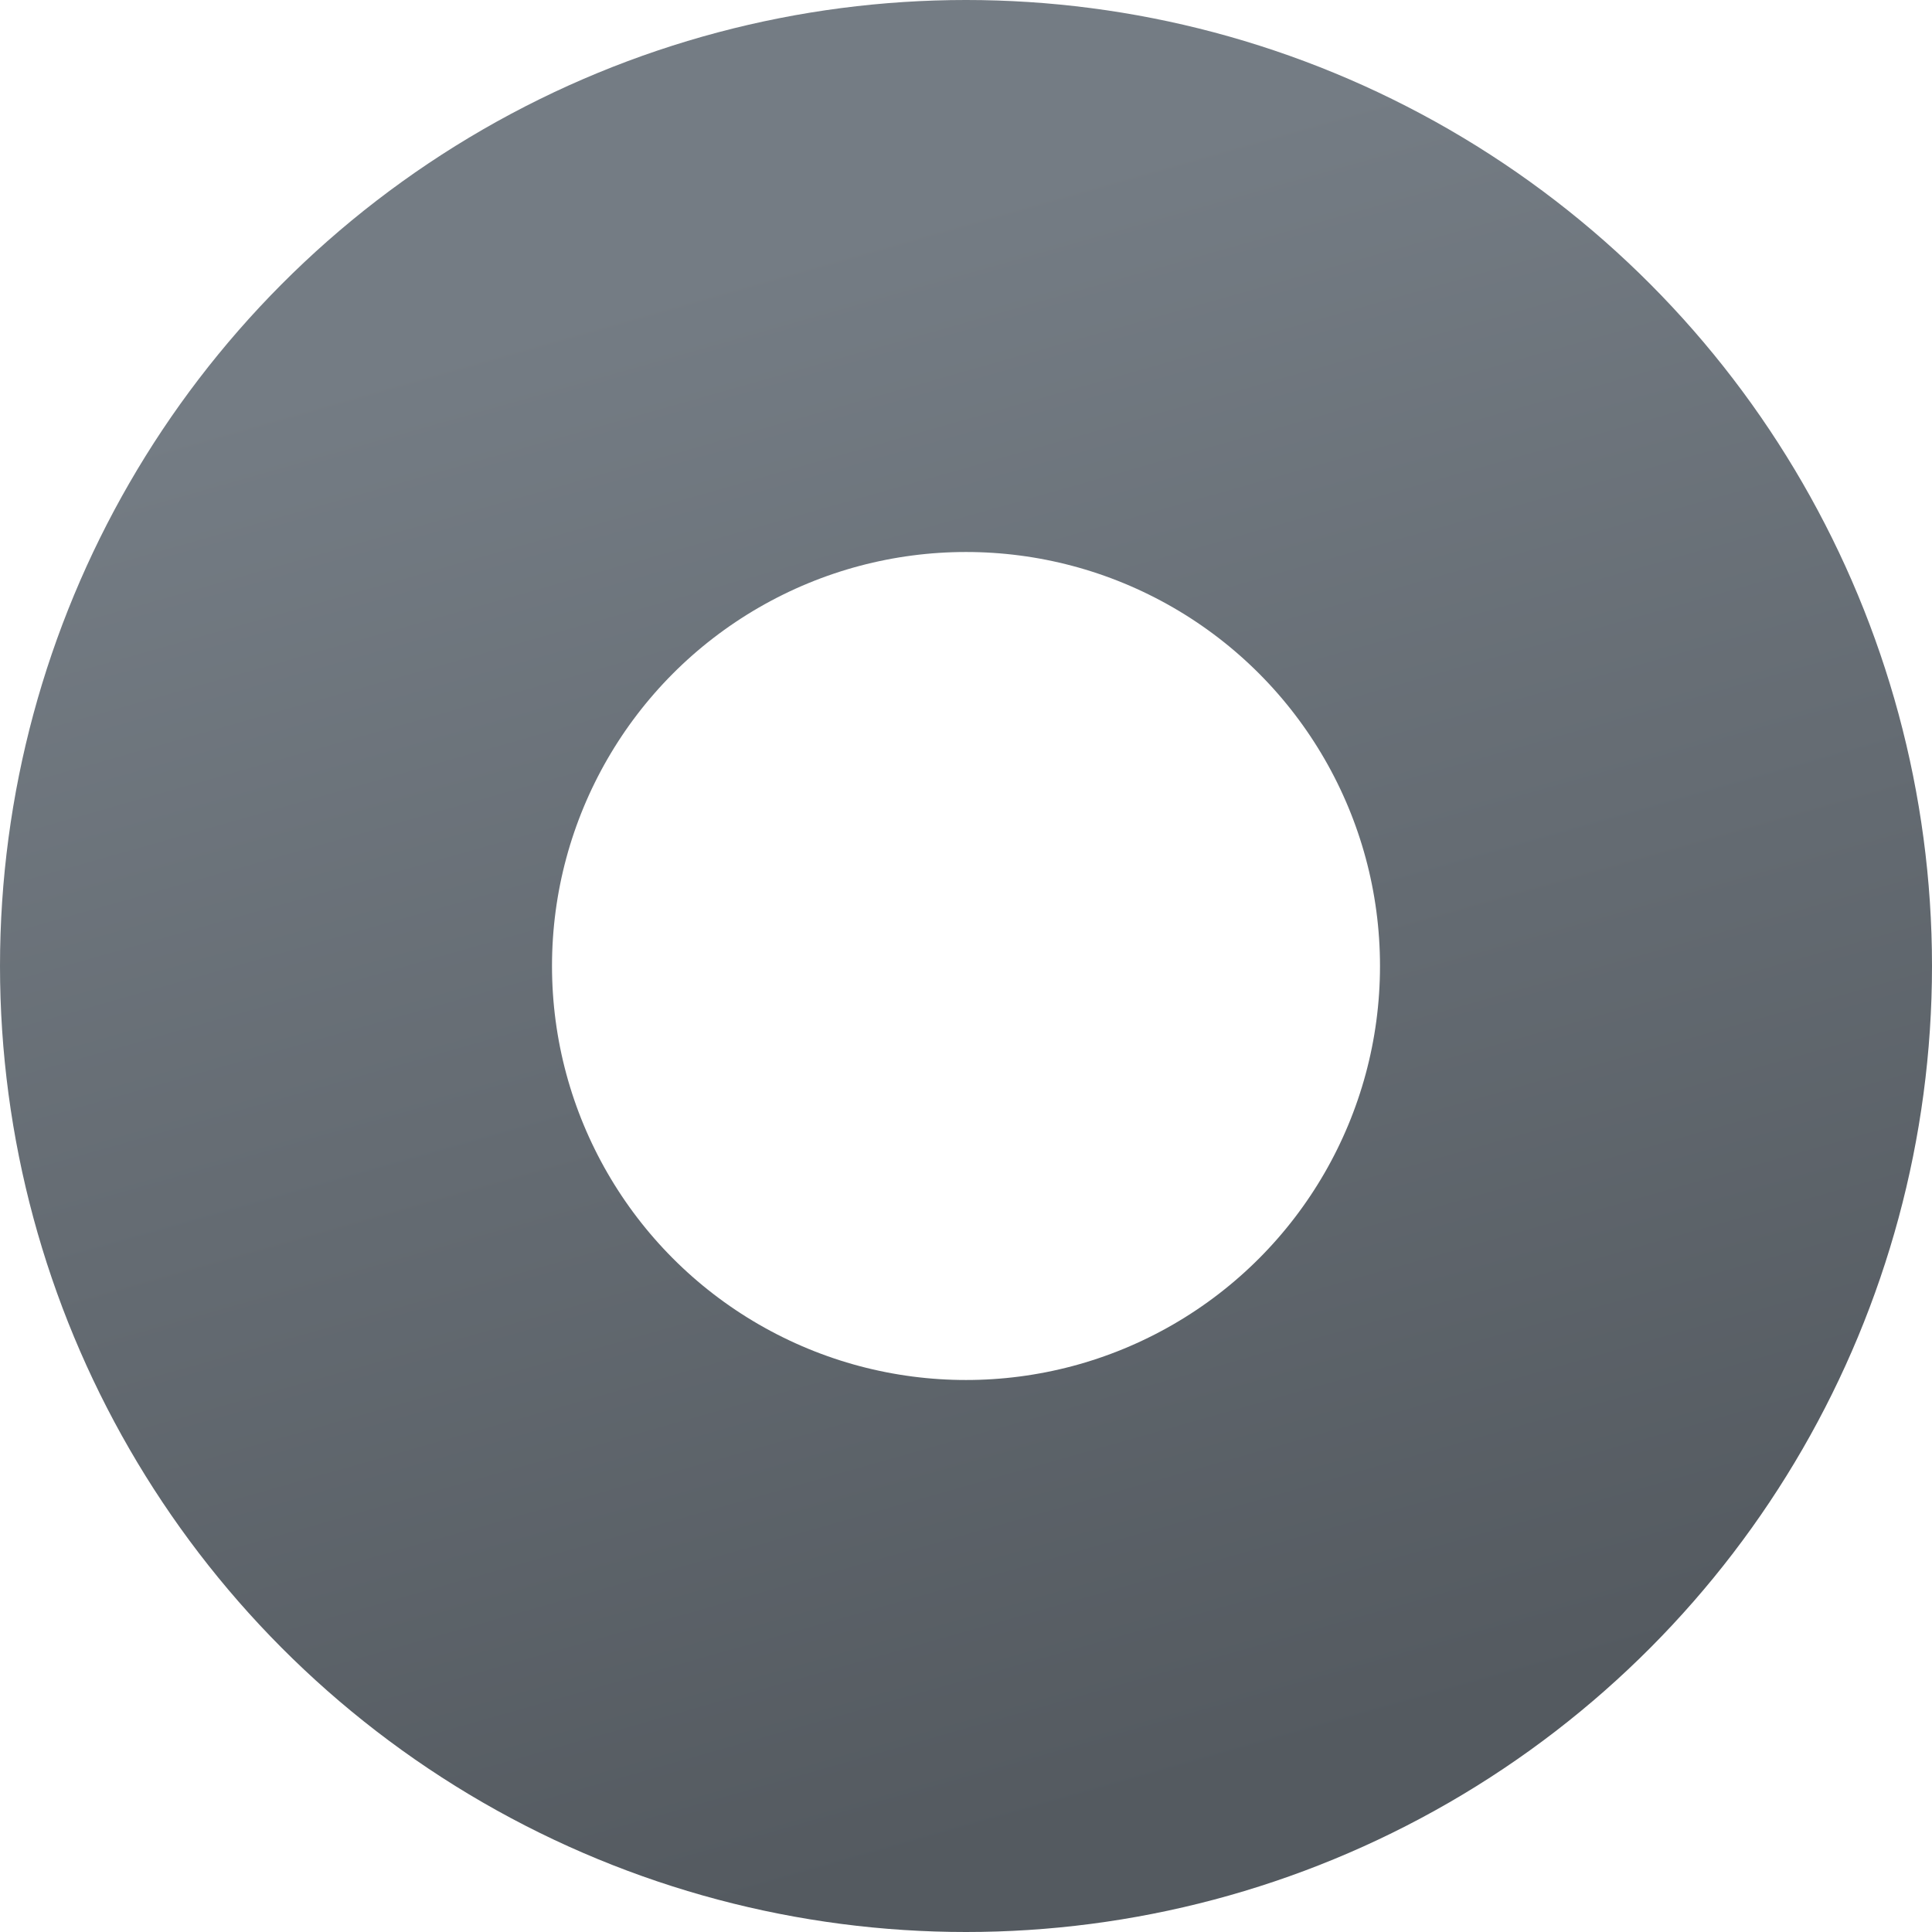 <svg width="7" height="7" viewBox="0 0 7 7" fill="none" xmlns="http://www.w3.org/2000/svg">
<circle cx="3.5" cy="3.5" r="2.5" stroke="url(#paint0_linear_630_12739)" stroke-width="2"/>
<defs>
<linearGradient id="paint0_linear_630_12739" x1="1" y1="1.431" x2="2.572" y2="6.973" gradientUnits="userSpaceOnUse">
<stop stop-color="#747C84"/>
<stop offset="1" stop-color="#545A60"/>
</linearGradient>
</defs>
</svg>
